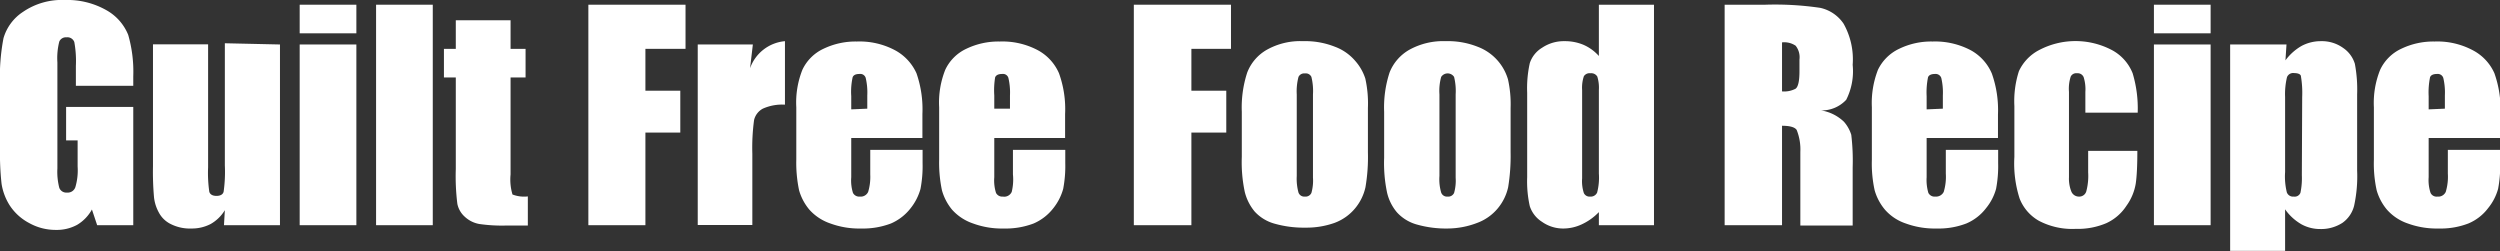 <svg xmlns="http://www.w3.org/2000/svg" width="143.32" height="14.39" viewBox="0 0 143.32 14.39"><rect x="0" y="0" width="143.32" height="14.39" fill="#333333" stroke="none"/><defs><style>.cls-1{fill:#fff;}</style></defs><title>アセット 1</title><g id="レイヤー_2" data-name="レイヤー 2"><g id="レイヤー_1-2" data-name="レイヤー 1"><path class="cls-1" d="M7.64,4.92H4.35V3.77a6,6,0,0,0-.09-1.36.42.42,0,0,0-.45-.27.41.41,0,0,0-.41.24,3.83,3.83,0,0,0-.11,1.2V9.65a3.69,3.69,0,0,0,.11,1.12.43.43,0,0,0,.44.27.46.46,0,0,0,.48-.31,3.38,3.38,0,0,0,.13-1.18V8.05H3.79V6.13H7.64v6.78H5.57l-.3-.9a2.32,2.32,0,0,1-.85.88,2.43,2.43,0,0,1-1.21.29,3.11,3.11,0,0,1-1.55-.4,3,3,0,0,1-1.1-1,3.25,3.25,0,0,1-.47-1.24,15.7,15.7,0,0,1-.09-2V4.82A11.79,11.79,0,0,1,.2,2.19,2.7,2.7,0,0,1,1.32.68,3.94,3.94,0,0,1,3.71,0a4.54,4.54,0,0,1,2.4.59A2.84,2.84,0,0,1,7.35,2a7.62,7.62,0,0,1,.29,2.38Z"/><path class="cls-1" d="M16.05,2.55V12.91H12.84l.05-.86a2.26,2.26,0,0,1-.81.79,2.32,2.32,0,0,1-1.1.26,2.43,2.43,0,0,1-1.18-.25,1.53,1.53,0,0,1-.69-.66,2.34,2.34,0,0,1-.28-.87,16.59,16.59,0,0,1-.06-1.78v-7h3.16V9.6A7.48,7.48,0,0,0,12,11c.05.15.19.23.41.23s.37-.08.41-.24a8.16,8.16,0,0,0,.07-1.51v-7Z"/><path class="cls-1" d="M20.43.27V1.91H17.18V.27Zm0,2.28V12.91H17.18V2.55Z"/><path class="cls-1" d="M24.81.27V12.91H21.56V.27Z"/><path class="cls-1" d="M29.27,1.16V2.8h.86V4.44h-.86V10a3,3,0,0,0,.11,1.15,1.84,1.84,0,0,0,.88.11v1.67H29a9,9,0,0,1-1.53-.09,1.64,1.64,0,0,1-.82-.41,1.35,1.35,0,0,1-.43-.74,12.68,12.68,0,0,1-.09-2V4.44h-.68V2.8h.68V1.16Z"/><path class="cls-1" d="M33.73.27H39.3V2.8H37V5.2h2V7.6H37v5.31H33.73Z"/><path class="cls-1" d="M43.16,2.55,43,3.91a2.34,2.34,0,0,1,2-1.55V6a2.71,2.71,0,0,0-1.27.23,1,1,0,0,0-.5.65,11.84,11.84,0,0,0-.1,1.93v4.09H40V2.55Z"/><path class="cls-1" d="M52.88,7.91H48.8v2.25a2.38,2.38,0,0,0,.1.9.4.4,0,0,0,.39.21.47.47,0,0,0,.48-.27A3,3,0,0,0,49.89,10V8.59h3v.76a7,7,0,0,1-.12,1.48,3.1,3.1,0,0,1-.56,1.1,2.87,2.87,0,0,1-1.13.88,4.51,4.51,0,0,1-1.72.29,4.78,4.78,0,0,1-1.76-.29,2.83,2.83,0,0,1-1.2-.79,3,3,0,0,1-.59-1.11,7.67,7.67,0,0,1-.16-1.76v-3A5.07,5.07,0,0,1,46,4a2.5,2.5,0,0,1,1.2-1.2,4.24,4.24,0,0,1,1.92-.42,4.33,4.33,0,0,1,2.19.5A2.81,2.81,0,0,1,52.54,4.2a6.29,6.29,0,0,1,.34,2.34ZM49.72,6.23V5.47a3.66,3.66,0,0,0-.09-1,.32.32,0,0,0-.35-.23c-.22,0-.35.06-.4.19a3.87,3.87,0,0,0-.08,1.08v.76Z"/><path class="cls-1" d="M61.06,7.91H57v2.25a2.38,2.38,0,0,0,.1.9.4.4,0,0,0,.39.21A.47.47,0,0,0,58,11,3,3,0,0,0,58.07,10V8.59h3v.76a7,7,0,0,1-.12,1.48,3.1,3.1,0,0,1-.56,1.1,2.87,2.87,0,0,1-1.13.88,4.51,4.51,0,0,1-1.72.29,4.78,4.78,0,0,1-1.76-.29,2.83,2.83,0,0,1-1.2-.79A3,3,0,0,1,54,10.91a7.67,7.67,0,0,1-.16-1.76v-3A5.07,5.07,0,0,1,54.19,4a2.5,2.5,0,0,1,1.2-1.2,4.24,4.24,0,0,1,1.92-.42,4.33,4.33,0,0,1,2.19.5A2.74,2.74,0,0,1,60.71,4.2a6.06,6.06,0,0,1,.35,2.34ZM57.9,6.23V5.47a3.66,3.66,0,0,0-.09-1,.32.32,0,0,0-.35-.23c-.22,0-.35.06-.41.19A4.55,4.55,0,0,0,57,5.47v.76Z"/><path class="cls-1" d="M65,.27h5.57V2.8H68.3V5.2h2V7.6h-2v5.31H65Z"/><path class="cls-1" d="M78.42,6.19V8.73a10.27,10.27,0,0,1-.14,2,2.85,2.85,0,0,1-.6,1.22,2.79,2.79,0,0,1-1.18.83,4.78,4.78,0,0,1-1.66.27,6.11,6.11,0,0,1-1.78-.23,2.41,2.41,0,0,1-1.13-.69,2.81,2.81,0,0,1-.57-1.13,8.19,8.19,0,0,1-.17-2V6.41a6.43,6.43,0,0,1,.31-2.25,2.56,2.56,0,0,1,1.13-1.31,3.92,3.92,0,0,1,2.07-.49,4.61,4.61,0,0,1,1.83.32,2.82,2.82,0,0,1,1.17.82,2.86,2.86,0,0,1,.57,1A6.57,6.57,0,0,1,78.42,6.19Zm-3.15-.78a3.36,3.36,0,0,0-.09-1,.35.35,0,0,0-.37-.2.36.36,0,0,0-.37.2,3.24,3.24,0,0,0-.1,1v4.68a3,3,0,0,0,.1.95.35.35,0,0,0,.36.23.37.37,0,0,0,.38-.21,2.58,2.58,0,0,0,.09-.87Z"/><path class="cls-1" d="M86.6,6.19V8.73a11.1,11.1,0,0,1-.14,2,2.85,2.85,0,0,1-.6,1.22,2.79,2.79,0,0,1-1.18.83A4.78,4.78,0,0,1,83,13.1a6.11,6.11,0,0,1-1.78-.23,2.41,2.41,0,0,1-1.13-.69,2.69,2.69,0,0,1-.57-1.13,8.19,8.19,0,0,1-.17-2V6.41a6.43,6.43,0,0,1,.31-2.25A2.59,2.59,0,0,1,80.8,2.85a4,4,0,0,1,2.08-.49,4.61,4.61,0,0,1,1.83.32,2.86,2.86,0,0,1,1.74,1.87A6.57,6.57,0,0,1,86.6,6.19Zm-3.15-.78a3.36,3.36,0,0,0-.09-1,.44.44,0,0,0-.74,0,3,3,0,0,0-.1,1v4.68a2.72,2.72,0,0,0,.1.95.35.35,0,0,0,.36.23.37.37,0,0,0,.38-.21,2.58,2.58,0,0,0,.09-.87Z"/><path class="cls-1" d="M94.82.27V12.91H91.66v-.75a3.23,3.23,0,0,1-1,.71,2.51,2.51,0,0,1-1,.23,2.1,2.1,0,0,1-1.27-.39,1.67,1.67,0,0,1-.69-.89,6.49,6.49,0,0,1-.15-1.66V5.31a6.6,6.6,0,0,1,.15-1.69,1.62,1.62,0,0,1,.7-.88,2.24,2.24,0,0,1,1.3-.38,2.74,2.74,0,0,1,1.08.21,2.55,2.55,0,0,1,.88.64V.27ZM91.66,5.16a2.16,2.16,0,0,0-.09-.77.4.4,0,0,0-.39-.19.39.39,0,0,0-.38.17,2.07,2.07,0,0,0-.1.79v5.07a2.18,2.18,0,0,0,.1.84.36.36,0,0,0,.36.2.4.4,0,0,0,.4-.23,3.38,3.38,0,0,0,.1-1.09Z"/><path class="cls-1" d="M98.87.27h2.33a17.76,17.76,0,0,1,3.15.18,2.17,2.17,0,0,1,1.34.91,4.17,4.17,0,0,1,.52,2.36,3.62,3.62,0,0,1-.37,2,1.91,1.91,0,0,1-1.44.61,2.45,2.45,0,0,1,1.31.65,2.05,2.05,0,0,1,.42.75,12.48,12.48,0,0,1,.08,1.87v3.33h-3V8.71A3,3,0,0,0,103,7.45q-.16-.24-.84-.24v5.7H98.87Zm3.29,2.16V5.24a1.42,1.42,0,0,0,.77-.15c.15-.1.23-.43.23-1V3.41a1.06,1.06,0,0,0-.22-.79A1.17,1.17,0,0,0,102.16,2.43Z"/><path class="cls-1" d="M114.54,7.91h-4.09v2.25a2.62,2.62,0,0,0,.1.9.4.4,0,0,0,.4.21.49.49,0,0,0,.48-.27,3,3,0,0,0,.12-1.05V8.59h3v.76a7,7,0,0,1-.12,1.48,3,3,0,0,1-.57,1.1,2.8,2.8,0,0,1-1.13.88,4.42,4.42,0,0,1-1.71.29,4.83,4.83,0,0,1-1.77-.29,2.74,2.74,0,0,1-1.19-.79,3,3,0,0,1-.59-1.11,7.14,7.14,0,0,1-.16-1.76v-3A5.24,5.24,0,0,1,107.66,4a2.56,2.56,0,0,1,1.21-1.2,4.18,4.18,0,0,1,1.92-.42,4.38,4.38,0,0,1,2.19.5,2.74,2.74,0,0,1,1.21,1.34,6.26,6.26,0,0,1,.35,2.34Zm-3.16-1.68V5.47a3.66,3.66,0,0,0-.09-1,.34.34,0,0,0-.35-.23c-.22,0-.36.06-.41.19a4.33,4.33,0,0,0-.08,1.08v.76Z"/><path class="cls-1" d="M122.55,6.46h-3V5.27a2.31,2.31,0,0,0-.1-.85.37.37,0,0,0-.38-.22.35.35,0,0,0-.36.19,2.29,2.29,0,0,0-.1.88v4.89a2,2,0,0,0,.14.83.47.47,0,0,0,.42.28.42.42,0,0,0,.43-.29,3.43,3.43,0,0,0,.11-1.1V8.65h2.82q0,1.24-.09,1.86a3,3,0,0,1-.53,1.28,2.74,2.74,0,0,1-1.15,1,4.16,4.16,0,0,1-1.76.33,4.1,4.1,0,0,1-2.11-.46,2.52,2.52,0,0,1-1.11-1.28A6.57,6.57,0,0,1,115.48,9V6.08a5.61,5.61,0,0,1,.26-2,2.59,2.59,0,0,1,1.14-1.2,4.48,4.48,0,0,1,4.21,0,2.59,2.59,0,0,1,1.17,1.32A7,7,0,0,1,122.55,6.46Z"/><path class="cls-1" d="M126.73.27V1.91h-3.25V.27Zm0,2.28V12.91h-3.25V2.55Z"/><path class="cls-1" d="M131.08,2.55l-.06.91a3,3,0,0,1,.93-.83,2.34,2.34,0,0,1,1.11-.27,2.08,2.08,0,0,1,1.27.39,1.69,1.69,0,0,1,.67.91,7.94,7.94,0,0,1,.13,1.75V9.78a7.93,7.93,0,0,1-.17,2,1.7,1.7,0,0,1-.68,1,2.25,2.25,0,0,1-1.26.35,2.22,2.22,0,0,1-1.08-.27A2.93,2.93,0,0,1,131,12v2.38h-3.15V2.55Zm.9,3a5.71,5.71,0,0,0-.07-1.16c0-.14-.18-.2-.39-.2a.38.38,0,0,0-.41.23A4.17,4.17,0,0,0,131,5.56v4.3a3.85,3.85,0,0,0,.1,1.17.38.38,0,0,0,.4.24.35.35,0,0,0,.38-.22,4.1,4.1,0,0,0,.08-1Z"/><path class="cls-1" d="M143.32,7.91h-4.09v2.25a2.32,2.32,0,0,0,.11.9.38.38,0,0,0,.39.21.47.47,0,0,0,.48-.27,3,3,0,0,0,.12-1.05V8.59h3v.76a7,7,0,0,1-.12,1.48,3,3,0,0,1-.57,1.1,2.74,2.74,0,0,1-1.13.88,4.42,4.42,0,0,1-1.71.29,4.83,4.83,0,0,1-1.77-.29,2.8,2.8,0,0,1-1.19-.79,3,3,0,0,1-.59-1.11,7.14,7.14,0,0,1-.16-1.76v-3A5.07,5.07,0,0,1,136.45,4a2.5,2.5,0,0,1,1.2-1.2,4.24,4.24,0,0,1,1.92-.42,4.33,4.33,0,0,1,2.19.5A2.74,2.74,0,0,1,143,4.2a6.26,6.26,0,0,1,.35,2.34Zm-3.16-1.68V5.47a3.66,3.66,0,0,0-.09-1,.33.33,0,0,0-.35-.23c-.22,0-.36.06-.41.19a4.33,4.33,0,0,0-.08,1.08v.76Z"/></g></g></svg>